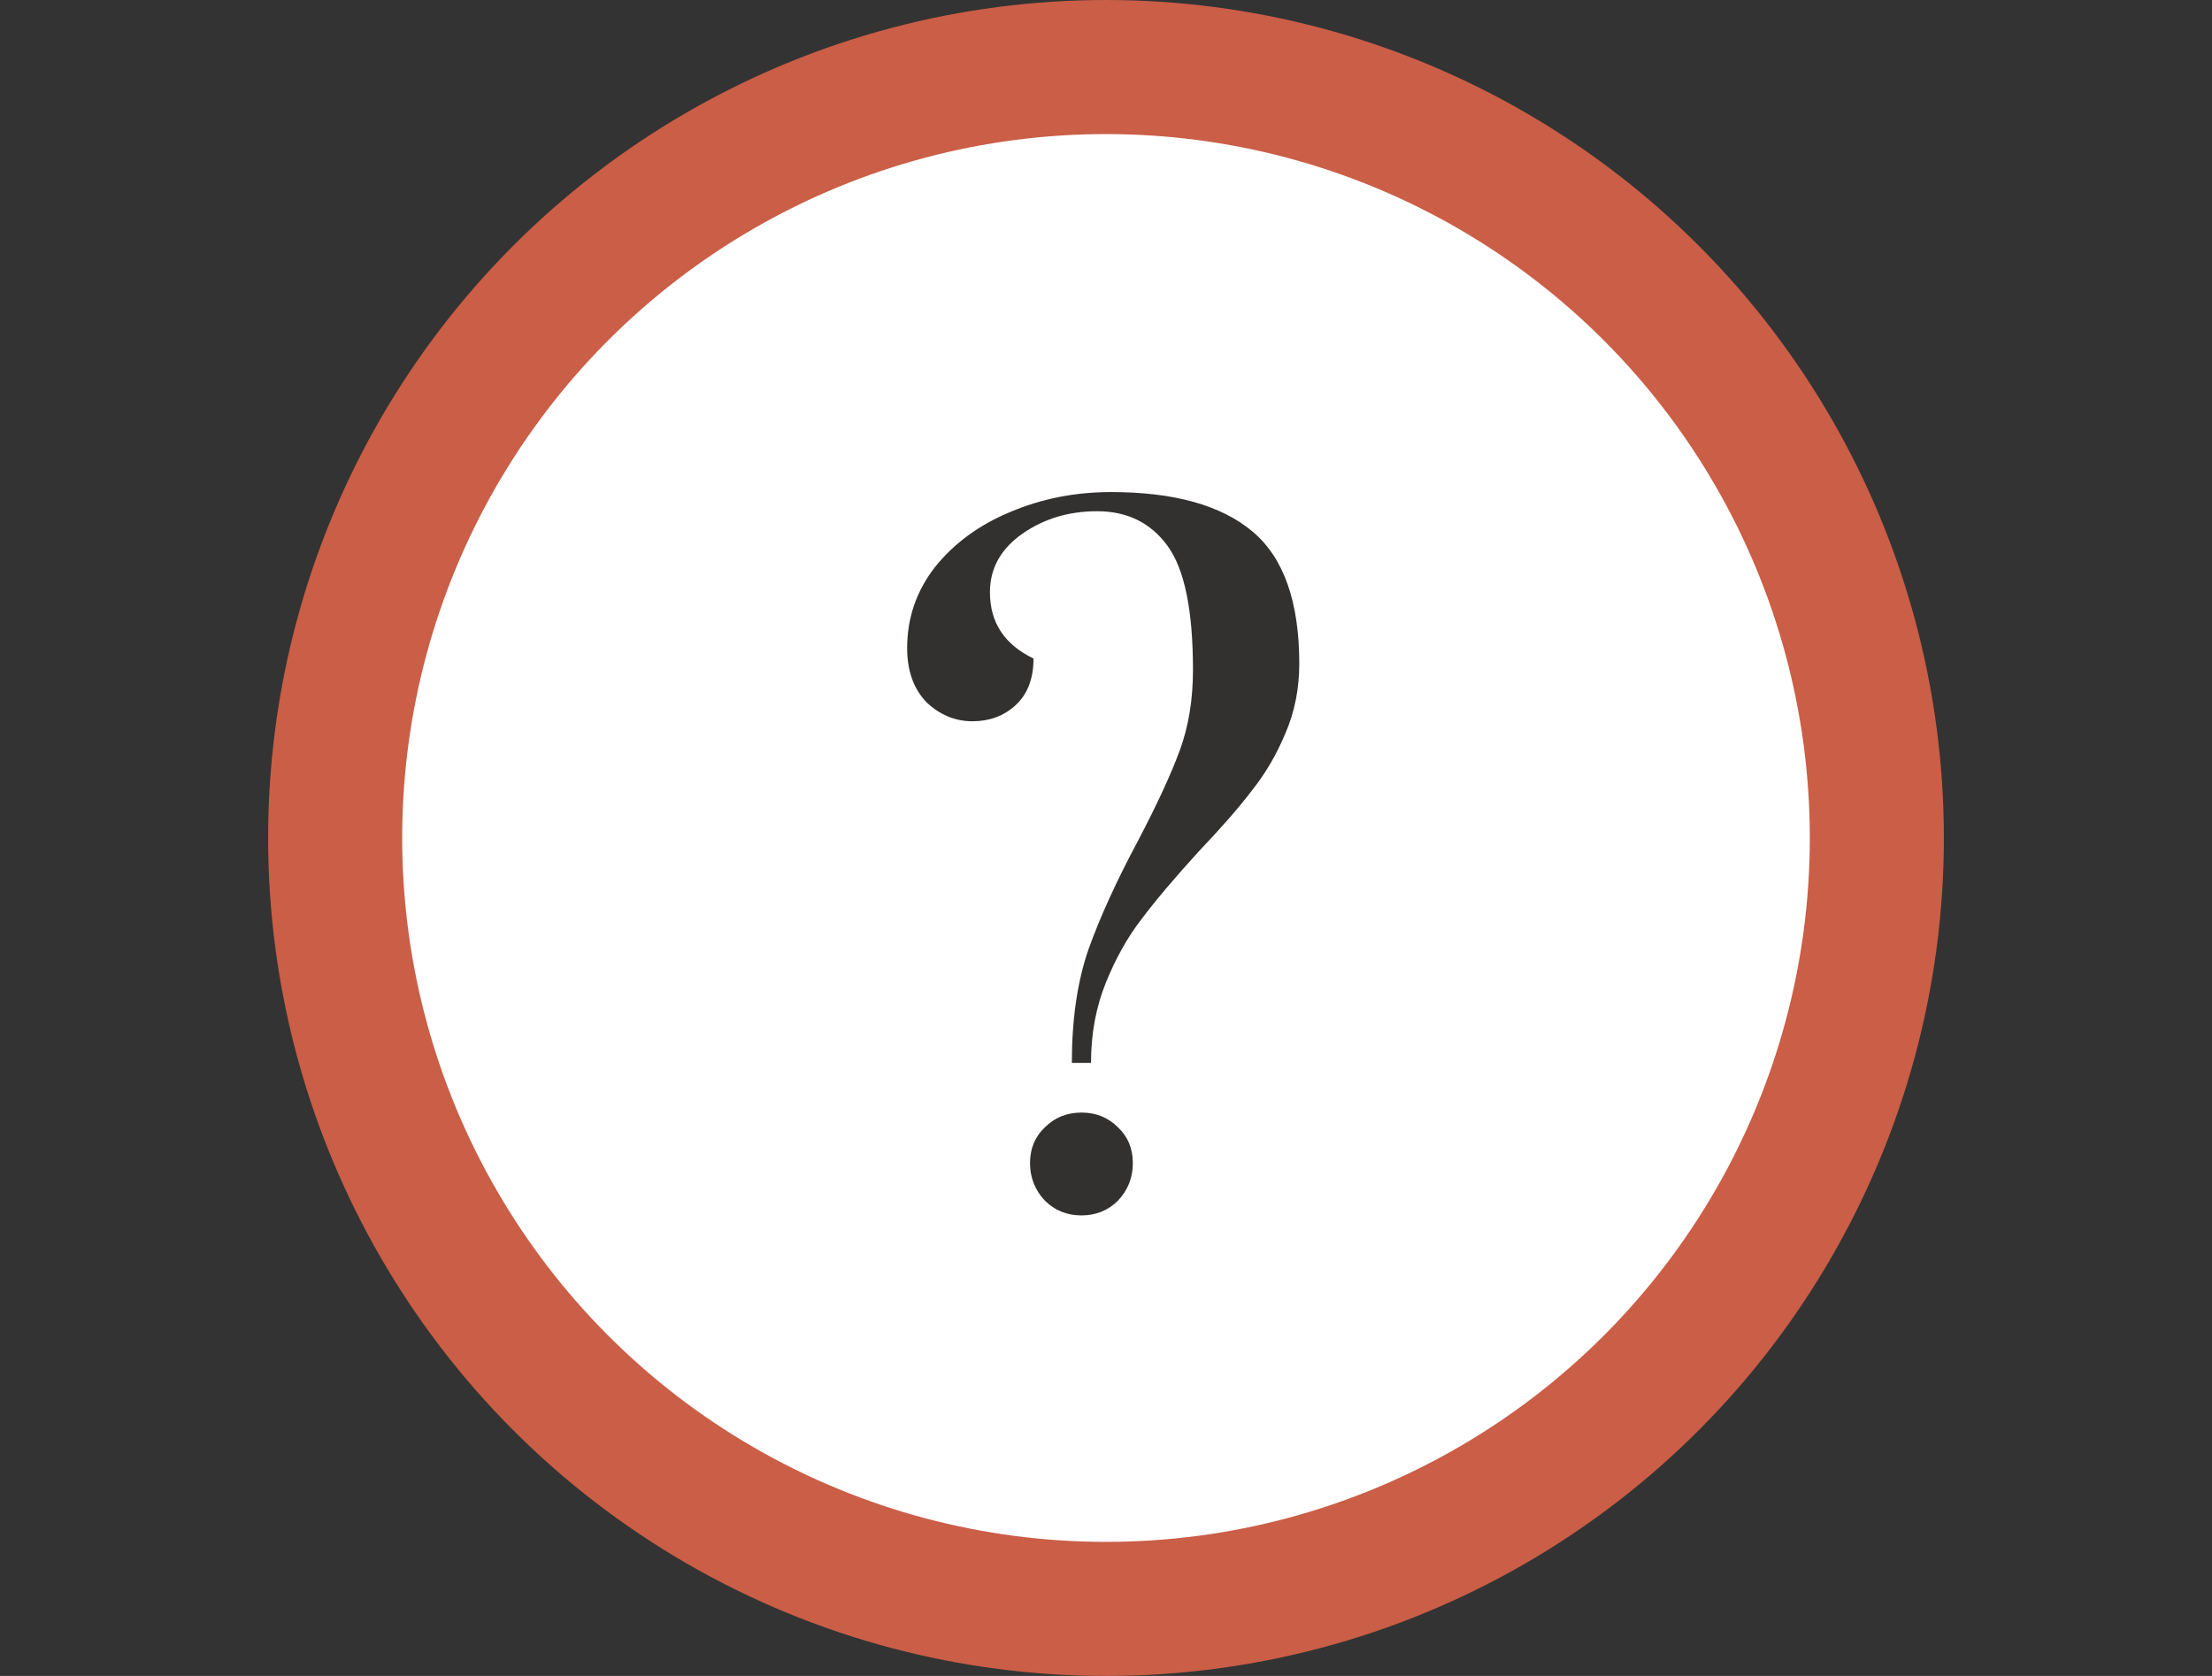 <svg width="66" height="50" viewBox="0 0 66 50" fill="none" xmlns="http://www.w3.org/2000/svg">
<rect x="0" y="0" width="66" height="50" fill="#333333" stroke="none"/>
<circle cx="33" cy="25" r="23" fill="white" stroke="#CA5E46" stroke-width="4"/>
<path d="M31.981 31.71C31.981 30.41 32.146 29.283 32.475 28.33C32.822 27.359 33.316 26.276 33.957 25.08C34.529 23.988 34.945 23.087 35.205 22.376C35.465 21.665 35.595 20.868 35.595 19.984C35.595 18.216 35.344 16.985 34.841 16.292C34.339 15.599 33.637 15.252 32.735 15.252C31.886 15.252 31.141 15.477 30.499 15.928C29.858 16.379 29.537 16.959 29.537 17.67C29.537 18.571 29.971 19.23 30.837 19.646C30.837 20.253 30.655 20.721 30.291 21.05C29.945 21.362 29.52 21.518 29.017 21.518C28.497 21.518 28.038 21.327 27.639 20.946C27.258 20.547 27.067 20.01 27.067 19.334C27.067 18.433 27.345 17.627 27.899 16.916C28.471 16.205 29.217 15.659 30.135 15.278C31.071 14.879 32.077 14.68 33.151 14.68C35.023 14.68 36.427 15.07 37.363 15.85C38.299 16.63 38.767 17.947 38.767 19.802C38.767 20.547 38.629 21.241 38.351 21.882C38.091 22.506 37.762 23.069 37.363 23.572C36.982 24.075 36.453 24.681 35.777 25.392C35.049 26.189 34.477 26.865 34.061 27.42C33.645 27.957 33.29 28.59 32.995 29.318C32.701 30.046 32.553 30.843 32.553 31.71H31.981ZM32.267 36.26C31.834 36.26 31.47 36.113 31.175 35.818C30.881 35.506 30.733 35.133 30.733 34.7C30.733 34.267 30.881 33.911 31.175 33.634C31.47 33.339 31.834 33.192 32.267 33.192C32.701 33.192 33.065 33.339 33.359 33.634C33.654 33.911 33.801 34.267 33.801 34.7C33.801 35.133 33.654 35.506 33.359 35.818C33.065 36.113 32.701 36.26 32.267 36.26Z" fill="#333030"/>
</svg>
